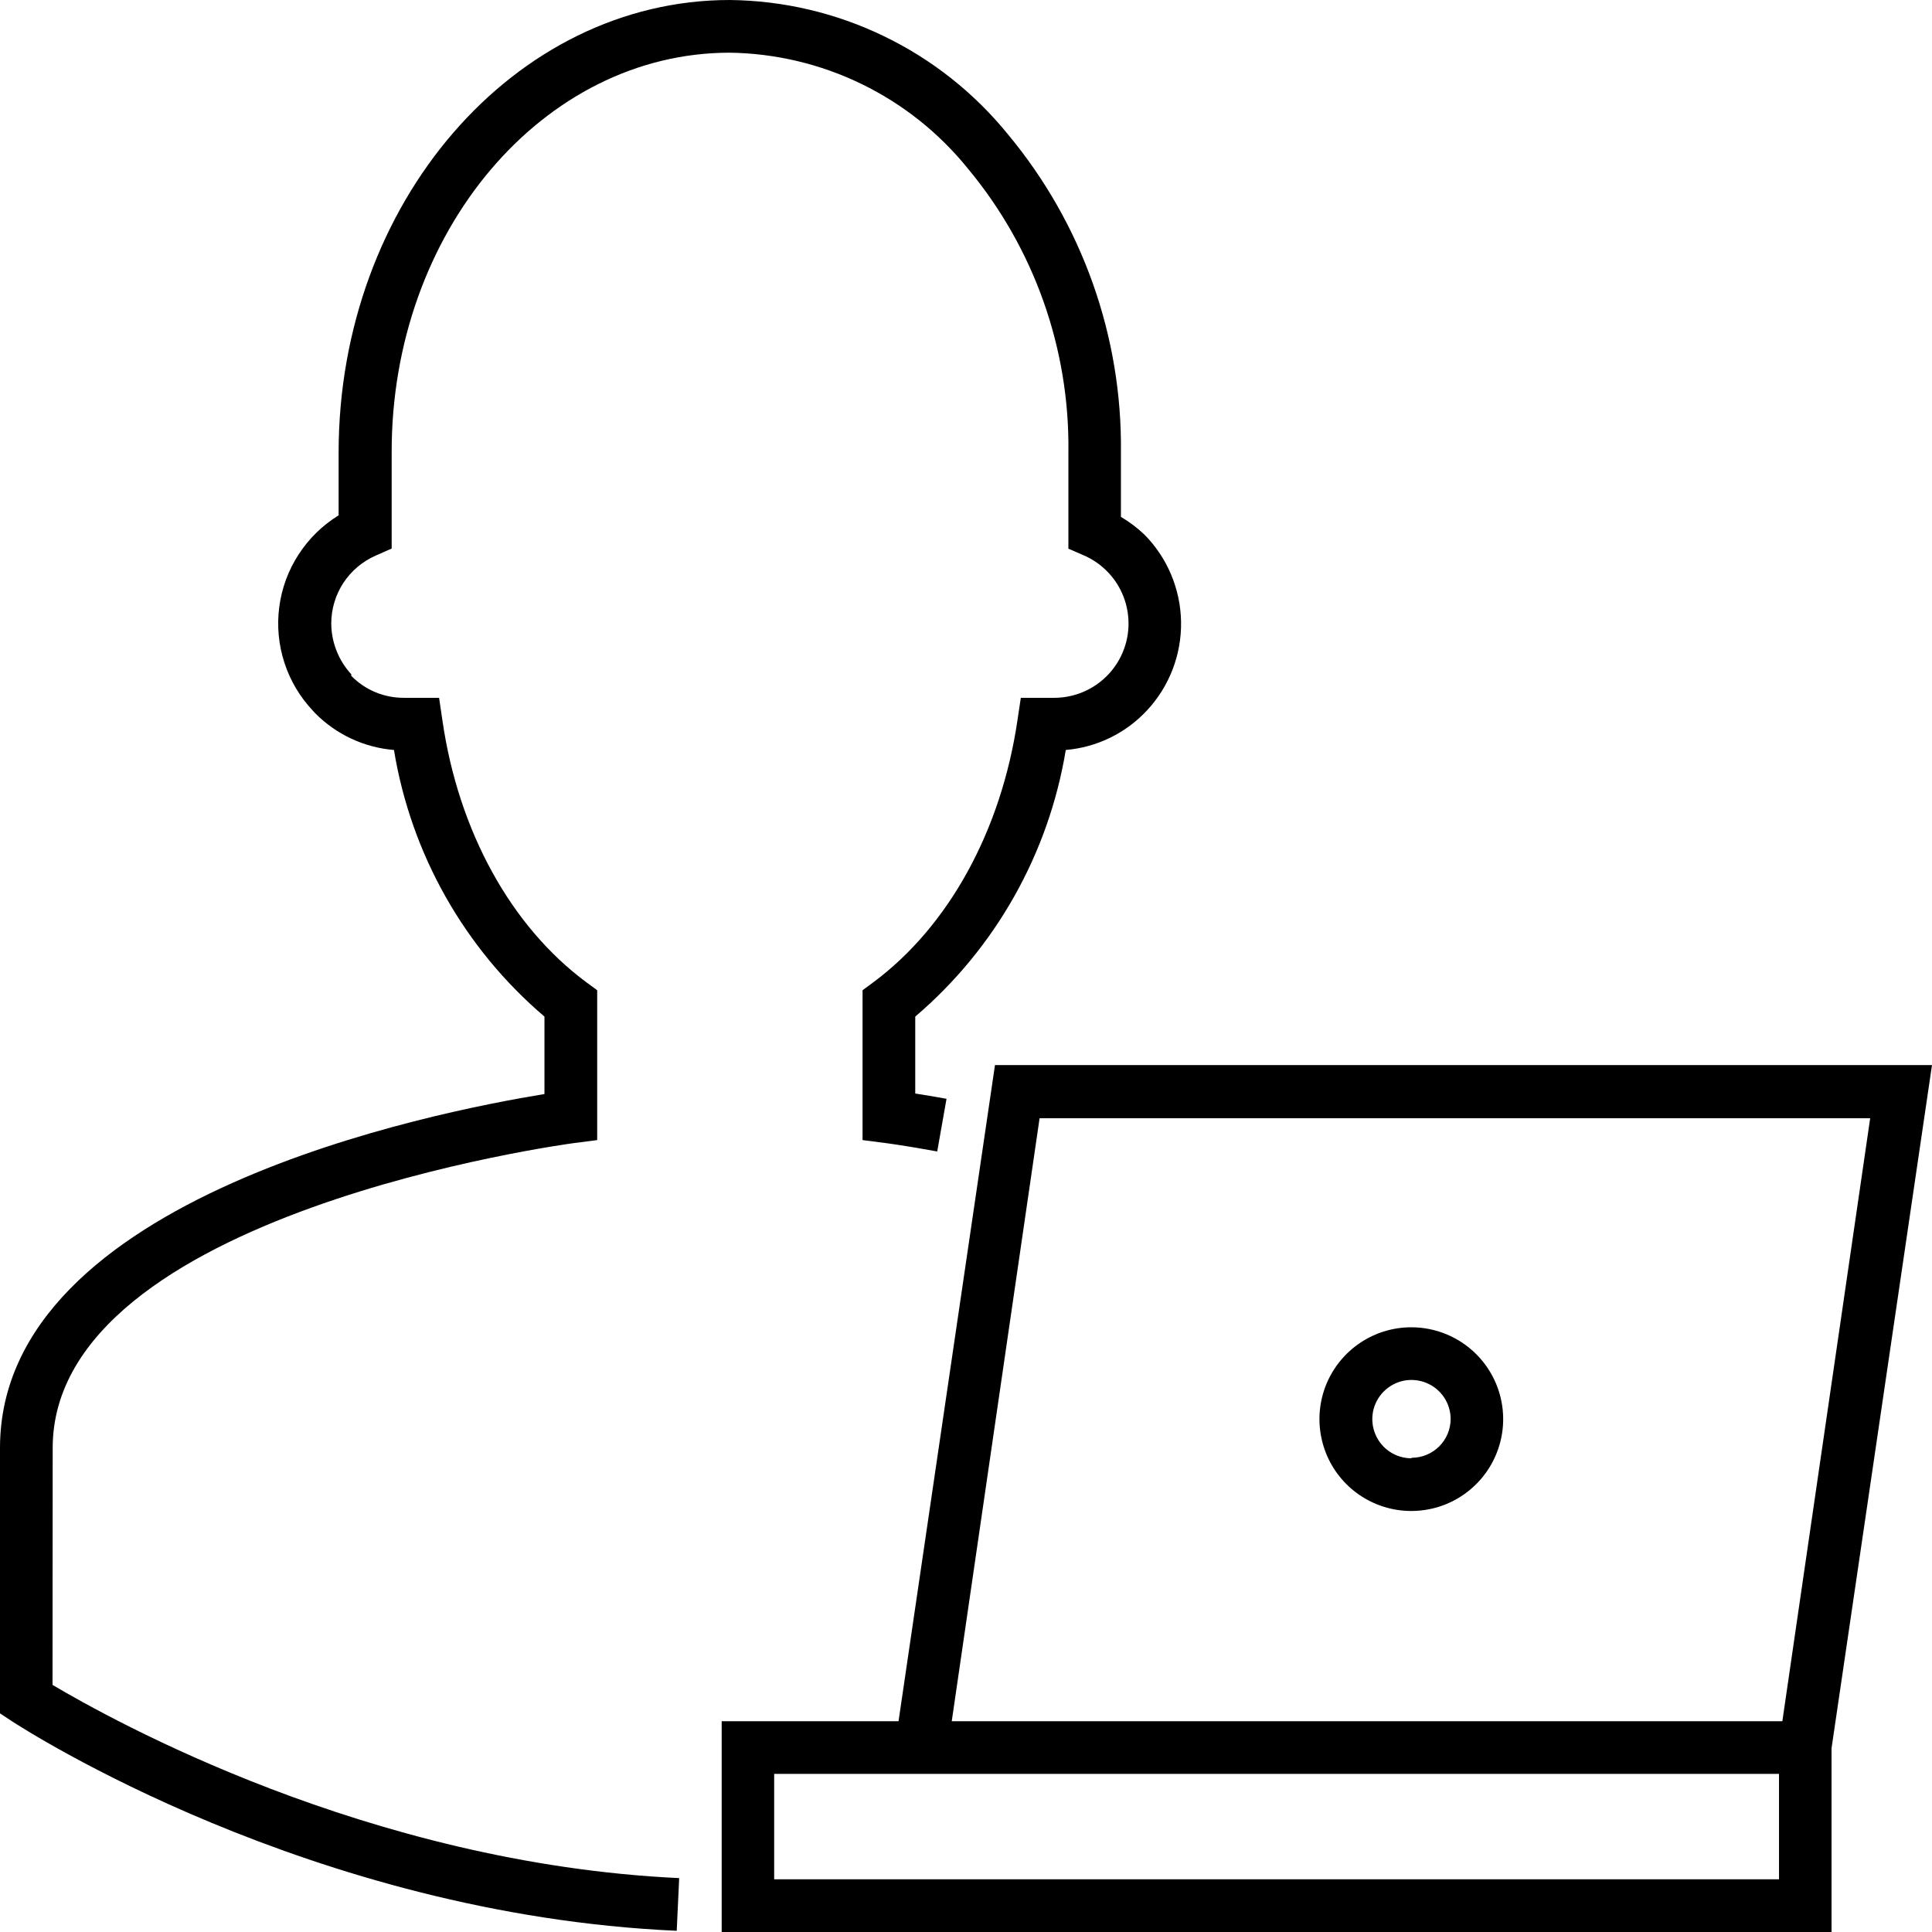 <svg width="48" height="48" viewBox="0 0 48 48" fill="none" xmlns="http://www.w3.org/2000/svg">
<path d="M1.309 35.974C1.309 30.136 14.134 28.416 14.265 28.399L14.837 28.325V24.602L14.57 24.406C12.694 23.018 11.389 20.645 10.992 17.9L10.909 17.337H10.037C9.793 17.338 9.551 17.291 9.326 17.197C9.102 17.104 8.898 16.966 8.727 16.791V16.752C8.41 16.407 8.232 15.956 8.23 15.487C8.231 15.129 8.336 14.778 8.533 14.479C8.73 14.18 9.01 13.945 9.338 13.802L9.731 13.628V11.245C9.718 5.764 13.492 1.309 18.131 1.309C19.267 1.325 20.386 1.591 21.408 2.088C22.43 2.585 23.33 3.301 24.044 4.185C25.693 6.164 26.58 8.669 26.544 11.245V13.632L26.937 13.802C27.323 13.973 27.639 14.27 27.833 14.645C28.026 15.021 28.085 15.451 28 15.864C27.915 16.277 27.69 16.649 27.364 16.917C27.038 17.185 26.63 17.333 26.208 17.337H25.362L25.279 17.891C24.873 20.649 23.564 23.018 21.696 24.406L21.43 24.602V28.325L22.002 28.399C22.002 28.399 22.504 28.464 23.285 28.608L23.516 27.299C23.21 27.247 22.949 27.199 22.739 27.168V25.257C24.729 23.56 26.053 21.213 26.479 18.633C27.254 18.567 27.976 18.214 28.504 17.642C29.056 17.046 29.357 16.259 29.343 15.446C29.329 14.633 29.002 13.856 28.43 13.279C28.253 13.112 28.058 12.965 27.849 12.842V11.245C27.884 8.358 26.887 5.553 25.039 3.334C24.203 2.305 23.151 1.473 21.957 0.897C20.763 0.32 19.457 0.014 18.131 0C12.773 0 8.413 5.044 8.413 11.245V12.803C8.014 13.049 7.674 13.381 7.419 13.775C7.163 14.169 6.999 14.614 6.938 15.08C6.877 15.545 6.921 16.018 7.066 16.465C7.211 16.911 7.453 17.319 7.776 17.66L7.828 17.717C8.351 18.247 9.046 18.572 9.788 18.633C10.211 21.214 11.536 23.561 13.527 25.257V27.181C10.857 27.618 0 29.717 0 35.974V42.568L0.297 42.764C0.593 42.956 7.715 47.564 16.813 47.97L16.874 46.661C9.142 46.299 2.736 42.708 1.305 41.861L1.309 35.974Z" fill="black"/>
<path d="M35.068 32.976C34.616 32.975 34.175 33.108 33.799 33.358C33.423 33.608 33.13 33.965 32.956 34.381C32.783 34.798 32.737 35.257 32.825 35.7C32.912 36.143 33.129 36.55 33.448 36.87C33.767 37.19 34.174 37.407 34.617 37.496C35.059 37.584 35.519 37.539 35.936 37.367C36.353 37.194 36.71 36.902 36.961 36.526C37.212 36.151 37.346 35.709 37.346 35.258C37.346 34.653 37.106 34.073 36.679 33.646C36.252 33.218 35.672 32.977 35.068 32.976ZM35.068 36.231C34.875 36.231 34.687 36.174 34.527 36.067C34.367 35.96 34.242 35.808 34.169 35.63C34.095 35.452 34.076 35.257 34.113 35.068C34.151 34.879 34.244 34.706 34.38 34.57C34.516 34.434 34.689 34.341 34.878 34.303C35.067 34.266 35.262 34.285 35.44 34.359C35.618 34.432 35.77 34.557 35.877 34.717C35.984 34.877 36.041 35.065 36.041 35.258C36.039 35.514 35.935 35.759 35.753 35.939C35.57 36.119 35.324 36.219 35.068 36.218V36.231Z" fill="black"/>
<path d="M24.72 26.461L22.324 42.763H17.93V48H45.504V43.435L48 26.461H24.72ZM44.199 46.691H19.234V44.072H44.199V46.691ZM44.282 42.763H23.646L25.828 27.783H46.464L44.282 42.763Z" fill="black"/>
</svg>
